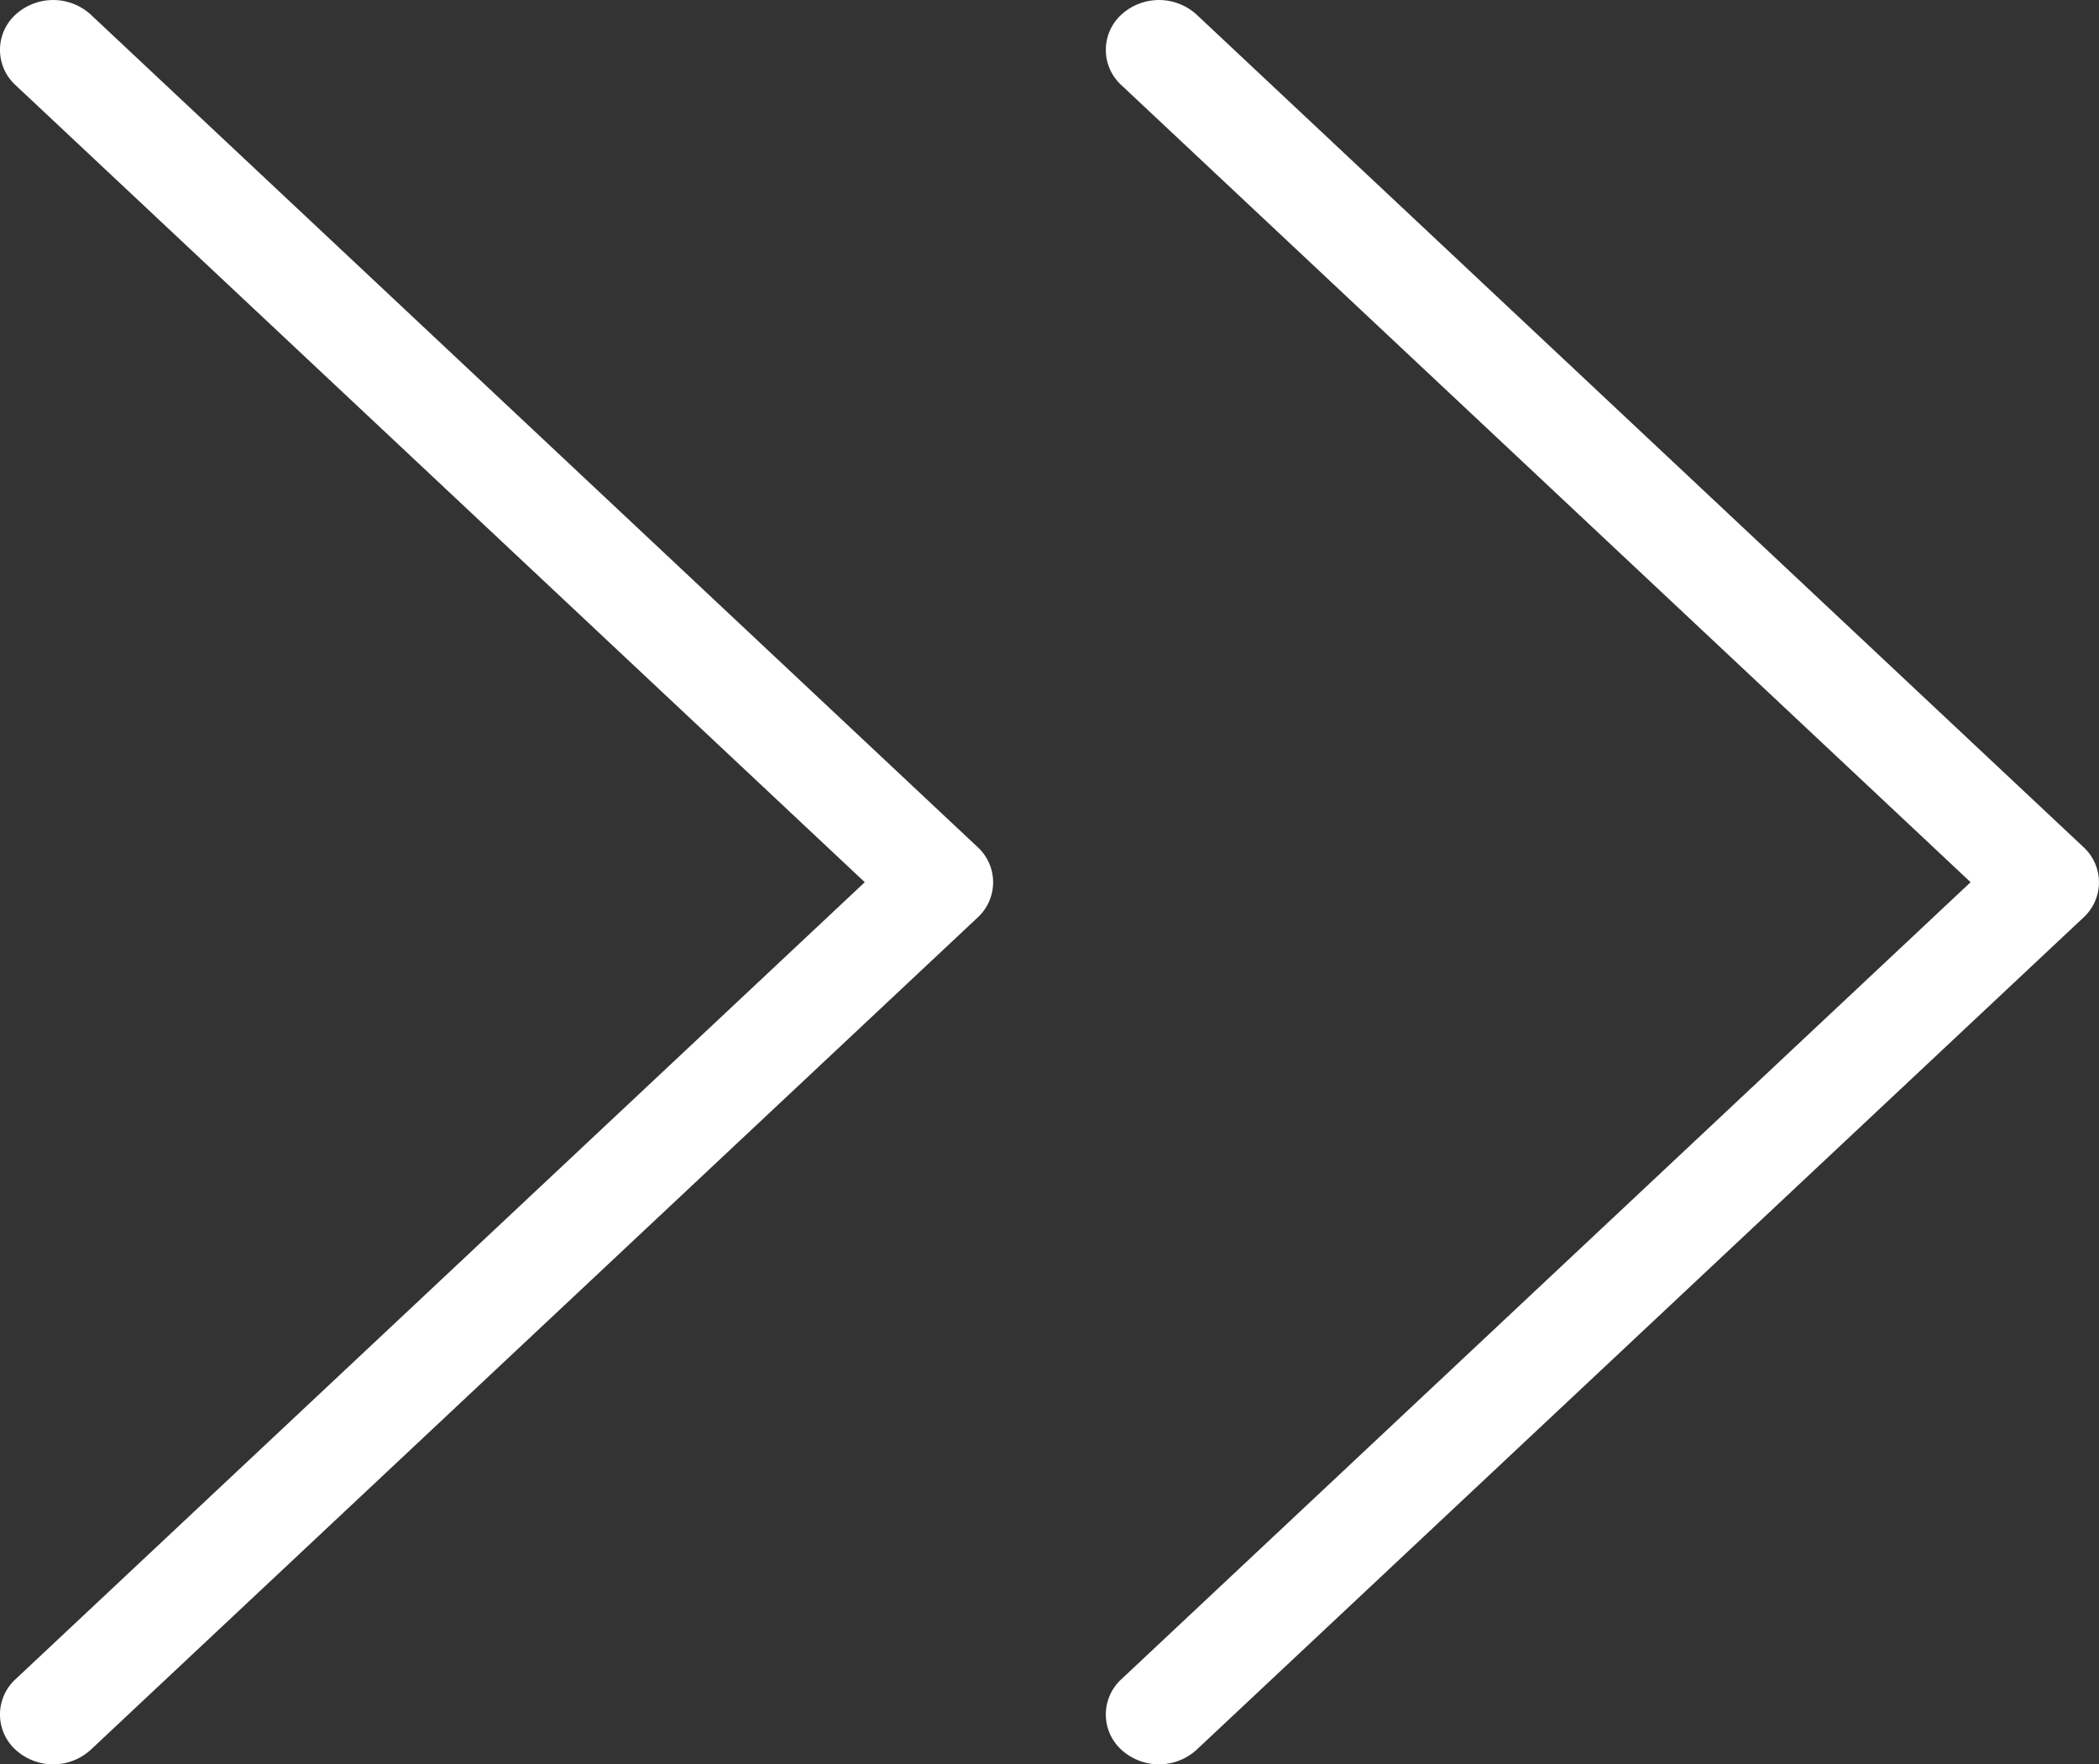 <svg xmlns="http://www.w3.org/2000/svg" width="48.918" height="41.12" viewBox="0 0 48.918 41.12">
    <rect x="0" y="0" width="48.918" height="41.12" fill="#333333" stroke="none"/>
    <path id="icon" d="M275.011,100.172a1.3,1.3,0,0,1-1.752,0,1.113,1.113,0,0,1,0-1.645L293.05,79.953,273.259,61.378a1.113,1.113,0,0,1,0-1.645,1.3,1.3,0,0,1,1.752,0l20.667,19.4a1.113,1.113,0,0,1,0,1.645Z" transform="translate(-272.896 -59.393)" fill="#fff"/>
    <path id="icon-2" data-name="icon" d="M275.011,100.172a1.3,1.3,0,0,1-1.752,0,1.113,1.113,0,0,1,0-1.645L293.05,79.953,273.259,61.378a1.113,1.113,0,0,1,0-1.645,1.3,1.3,0,0,1,1.752,0l20.667,19.4a1.113,1.113,0,0,1,0,1.645Z" transform="translate(-247.124 -59.393)" fill="#fff"/>
</svg>
